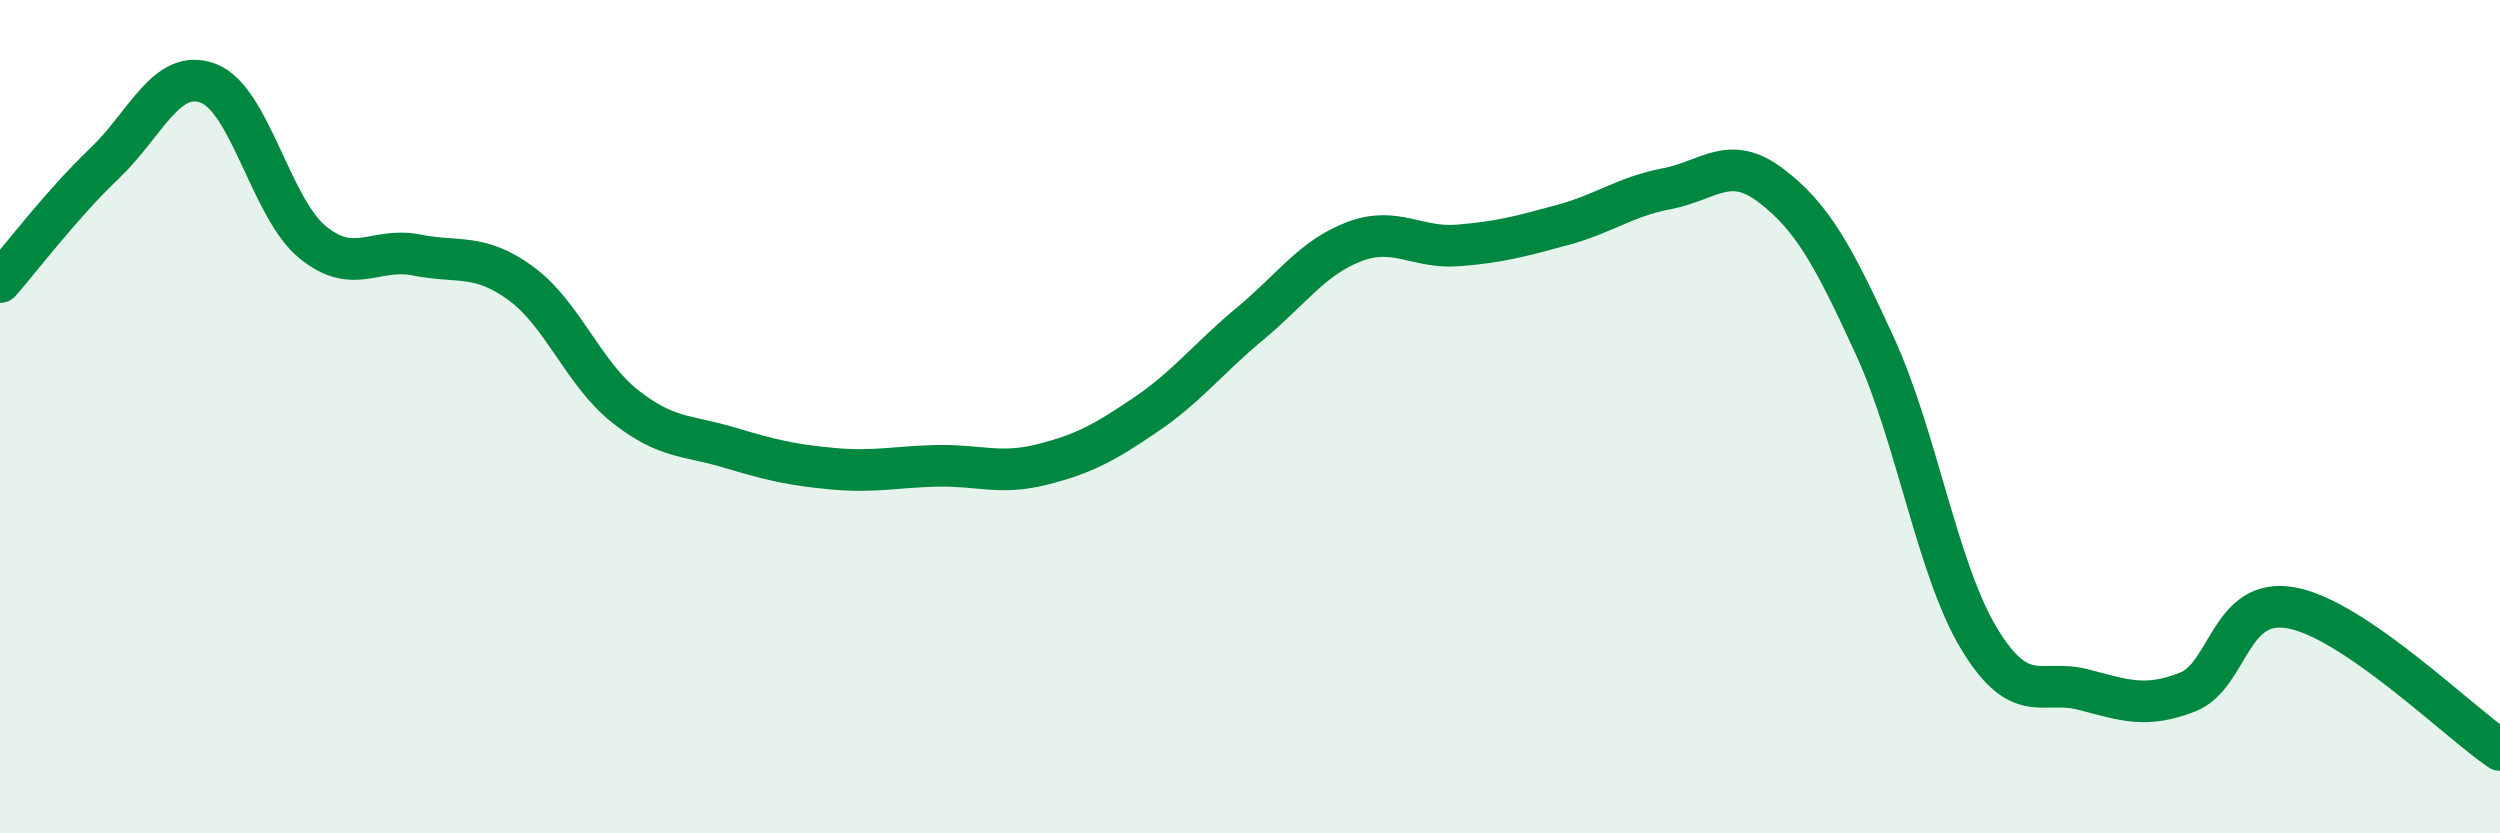 
    <svg width="60" height="20" viewBox="0 0 60 20" xmlns="http://www.w3.org/2000/svg">
      <path
        d="M 0,6.77 C 0.5,6.2 1.5,4.88 2.5,3.93 C 3.5,2.98 4,1.62 5,2 C 6,2.38 6.5,4.99 7.5,5.81 C 8.5,6.63 9,5.92 10,6.12 C 11,6.32 11.5,6.07 12.5,6.8 C 13.5,7.53 14,8.96 15,9.75 C 16,10.54 16.5,10.44 17.5,10.74 C 18.5,11.04 19,11.16 20,11.25 C 21,11.34 21.5,11.2 22.5,11.18 C 23.5,11.16 24,11.4 25,11.15 C 26,10.9 26.5,10.63 27.5,9.95 C 28.5,9.27 29,8.6 30,7.77 C 31,6.94 31.5,6.18 32.5,5.8 C 33.5,5.42 34,5.97 35,5.89 C 36,5.81 36.5,5.67 37.5,5.4 C 38.5,5.13 39,4.72 40,4.53 C 41,4.34 41.5,3.69 42.5,4.45 C 43.5,5.21 44,6.13 45,8.31 C 46,10.49 46.5,13.68 47.5,15.33 C 48.5,16.98 49,16.29 50,16.55 C 51,16.81 51.5,17 52.5,16.61 C 53.5,16.22 53.5,14.31 55,14.59 C 56.5,14.87 59,17.32 60,18L60 20L0 20Z"
        fill="#008740"
        opacity="0.1"
        stroke-linecap="round"
        stroke-linejoin="round"
      />
      <path
        d="M 0,6.77 C 0.5,6.2 1.5,4.88 2.5,3.93 C 3.5,2.98 4,1.62 5,2 C 6,2.38 6.5,4.99 7.5,5.81 C 8.5,6.63 9,5.92 10,6.12 C 11,6.32 11.5,6.07 12.5,6.8 C 13.5,7.53 14,8.96 15,9.75 C 16,10.54 16.5,10.44 17.5,10.74 C 18.5,11.04 19,11.16 20,11.25 C 21,11.34 21.5,11.2 22.5,11.18 C 23.5,11.16 24,11.4 25,11.15 C 26,10.9 26.5,10.63 27.5,9.95 C 28.5,9.27 29,8.6 30,7.77 C 31,6.94 31.5,6.18 32.5,5.8 C 33.5,5.42 34,5.97 35,5.89 C 36,5.81 36.5,5.67 37.5,5.4 C 38.5,5.13 39,4.72 40,4.53 C 41,4.34 41.5,3.69 42.5,4.45 C 43.5,5.21 44,6.13 45,8.31 C 46,10.49 46.5,13.68 47.5,15.33 C 48.5,16.98 49,16.29 50,16.55 C 51,16.81 51.5,17 52.5,16.61 C 53.5,16.22 53.5,14.31 55,14.59 C 56.5,14.87 59,17.32 60,18"
        stroke="#008740"
        stroke-width="1"
        fill="none"
        stroke-linecap="round"
        stroke-linejoin="round"
      />
    </svg>
  